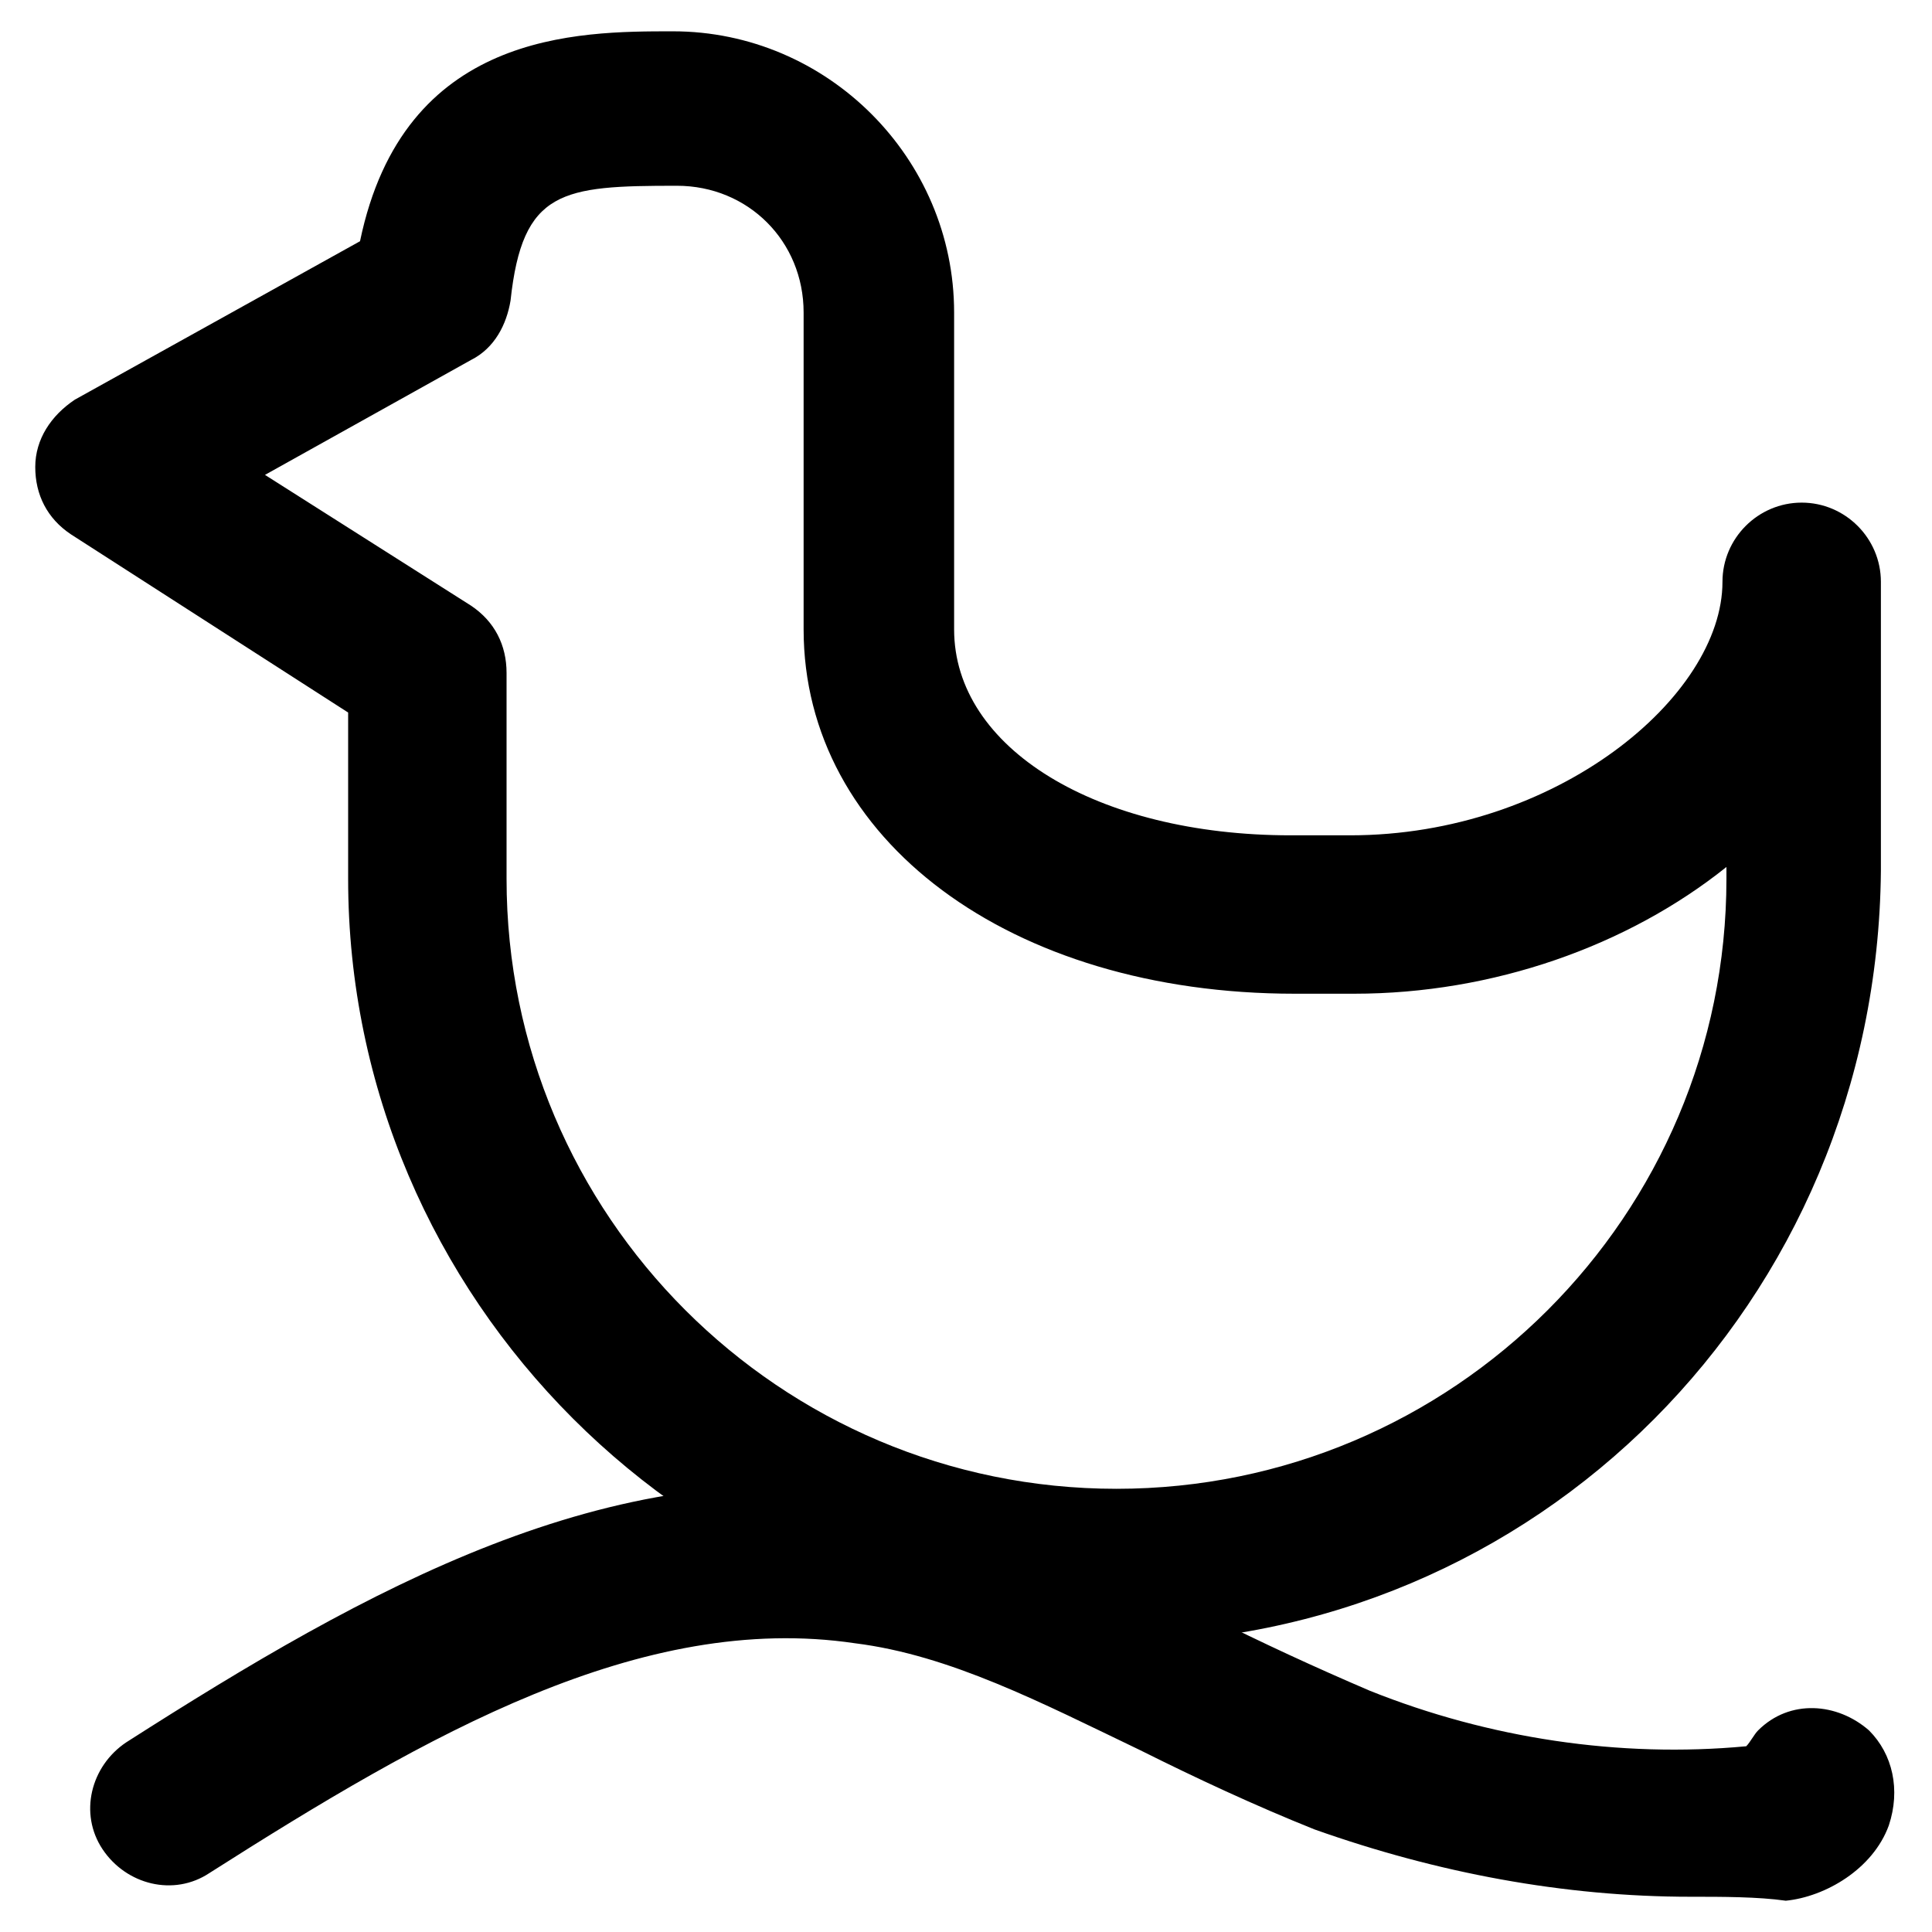 <?xml version="1.0" encoding="UTF-8"?>
<!-- Uploaded to: SVG Repo, www.svgrepo.com, Generator: SVG Repo Mixer Tools -->
<svg fill="#000000" width="800px" height="800px" version="1.1" viewBox="144 144 512 512" xmlns="http://www.w3.org/2000/svg">
 <g>
  <path d="m438.83 579.48c-111.26 0-202.57-91.316-202.57-202.57v-44.082l-73.473-47.23c-6.297-4.199-9.445-10.496-9.445-17.844s4.199-13.645 10.496-17.844l75.57-41.984c11.547-55.629 57.727-55.629 82.918-55.629 40.934 0 74.523 33.586 74.523 74.523v83.969c0 31.488 37.785 54.578 89.215 54.578h15.742c54.578 0 98.664-36.734 98.664-67.176 0-11.547 9.445-20.992 20.992-20.992 11.547 0 20.992 9.445 20.992 20.992v76.621c-1.047 114.41-91.312 204.67-203.62 204.67zm-224.61-309.63 54.578 34.637c6.297 4.199 9.445 10.496 9.445 17.844v54.578c0 89.215 72.422 161.64 161.64 161.64 89.215 0 161.64-72.422 161.64-161.64v-3.148c-26.238 20.992-61.926 33.586-98.664 33.586h-15.742c-75.57 0-130.15-40.934-130.15-96.562v-83.969c0-18.895-14.695-33.586-33.586-33.586-30.438 0-40.934 1.051-44.082 30.438-1.051 6.297-4.199 12.594-10.496 15.742z"/>
  <path d="m592.07 646.66c-33.586 0-67.176-6.297-99.711-17.844-15.742-6.297-31.488-13.645-46.184-20.992-26.238-12.594-50.383-25.191-75.57-28.34-56.68-8.398-113.36 24.141-171.09 60.879-9.445 6.297-22.043 3.148-28.34-6.297s-3.148-22.043 6.297-28.34c64.027-40.934 128.05-76.621 198.38-66.125 32.539 5.246 60.879 18.895 88.168 32.539 14.695 7.348 28.34 13.645 43.035 19.941 31.488 12.594 66.125 17.844 99.711 14.695 1.051-1.051 2.098-3.148 3.148-4.199 8.398-8.398 20.992-7.348 29.391 0 6.297 6.297 8.398 15.742 5.246 25.191-4.199 11.547-16.793 18.895-27.289 19.941-7.348-1.051-16.793-1.051-25.191-1.051z"/>
 </g>
</svg>